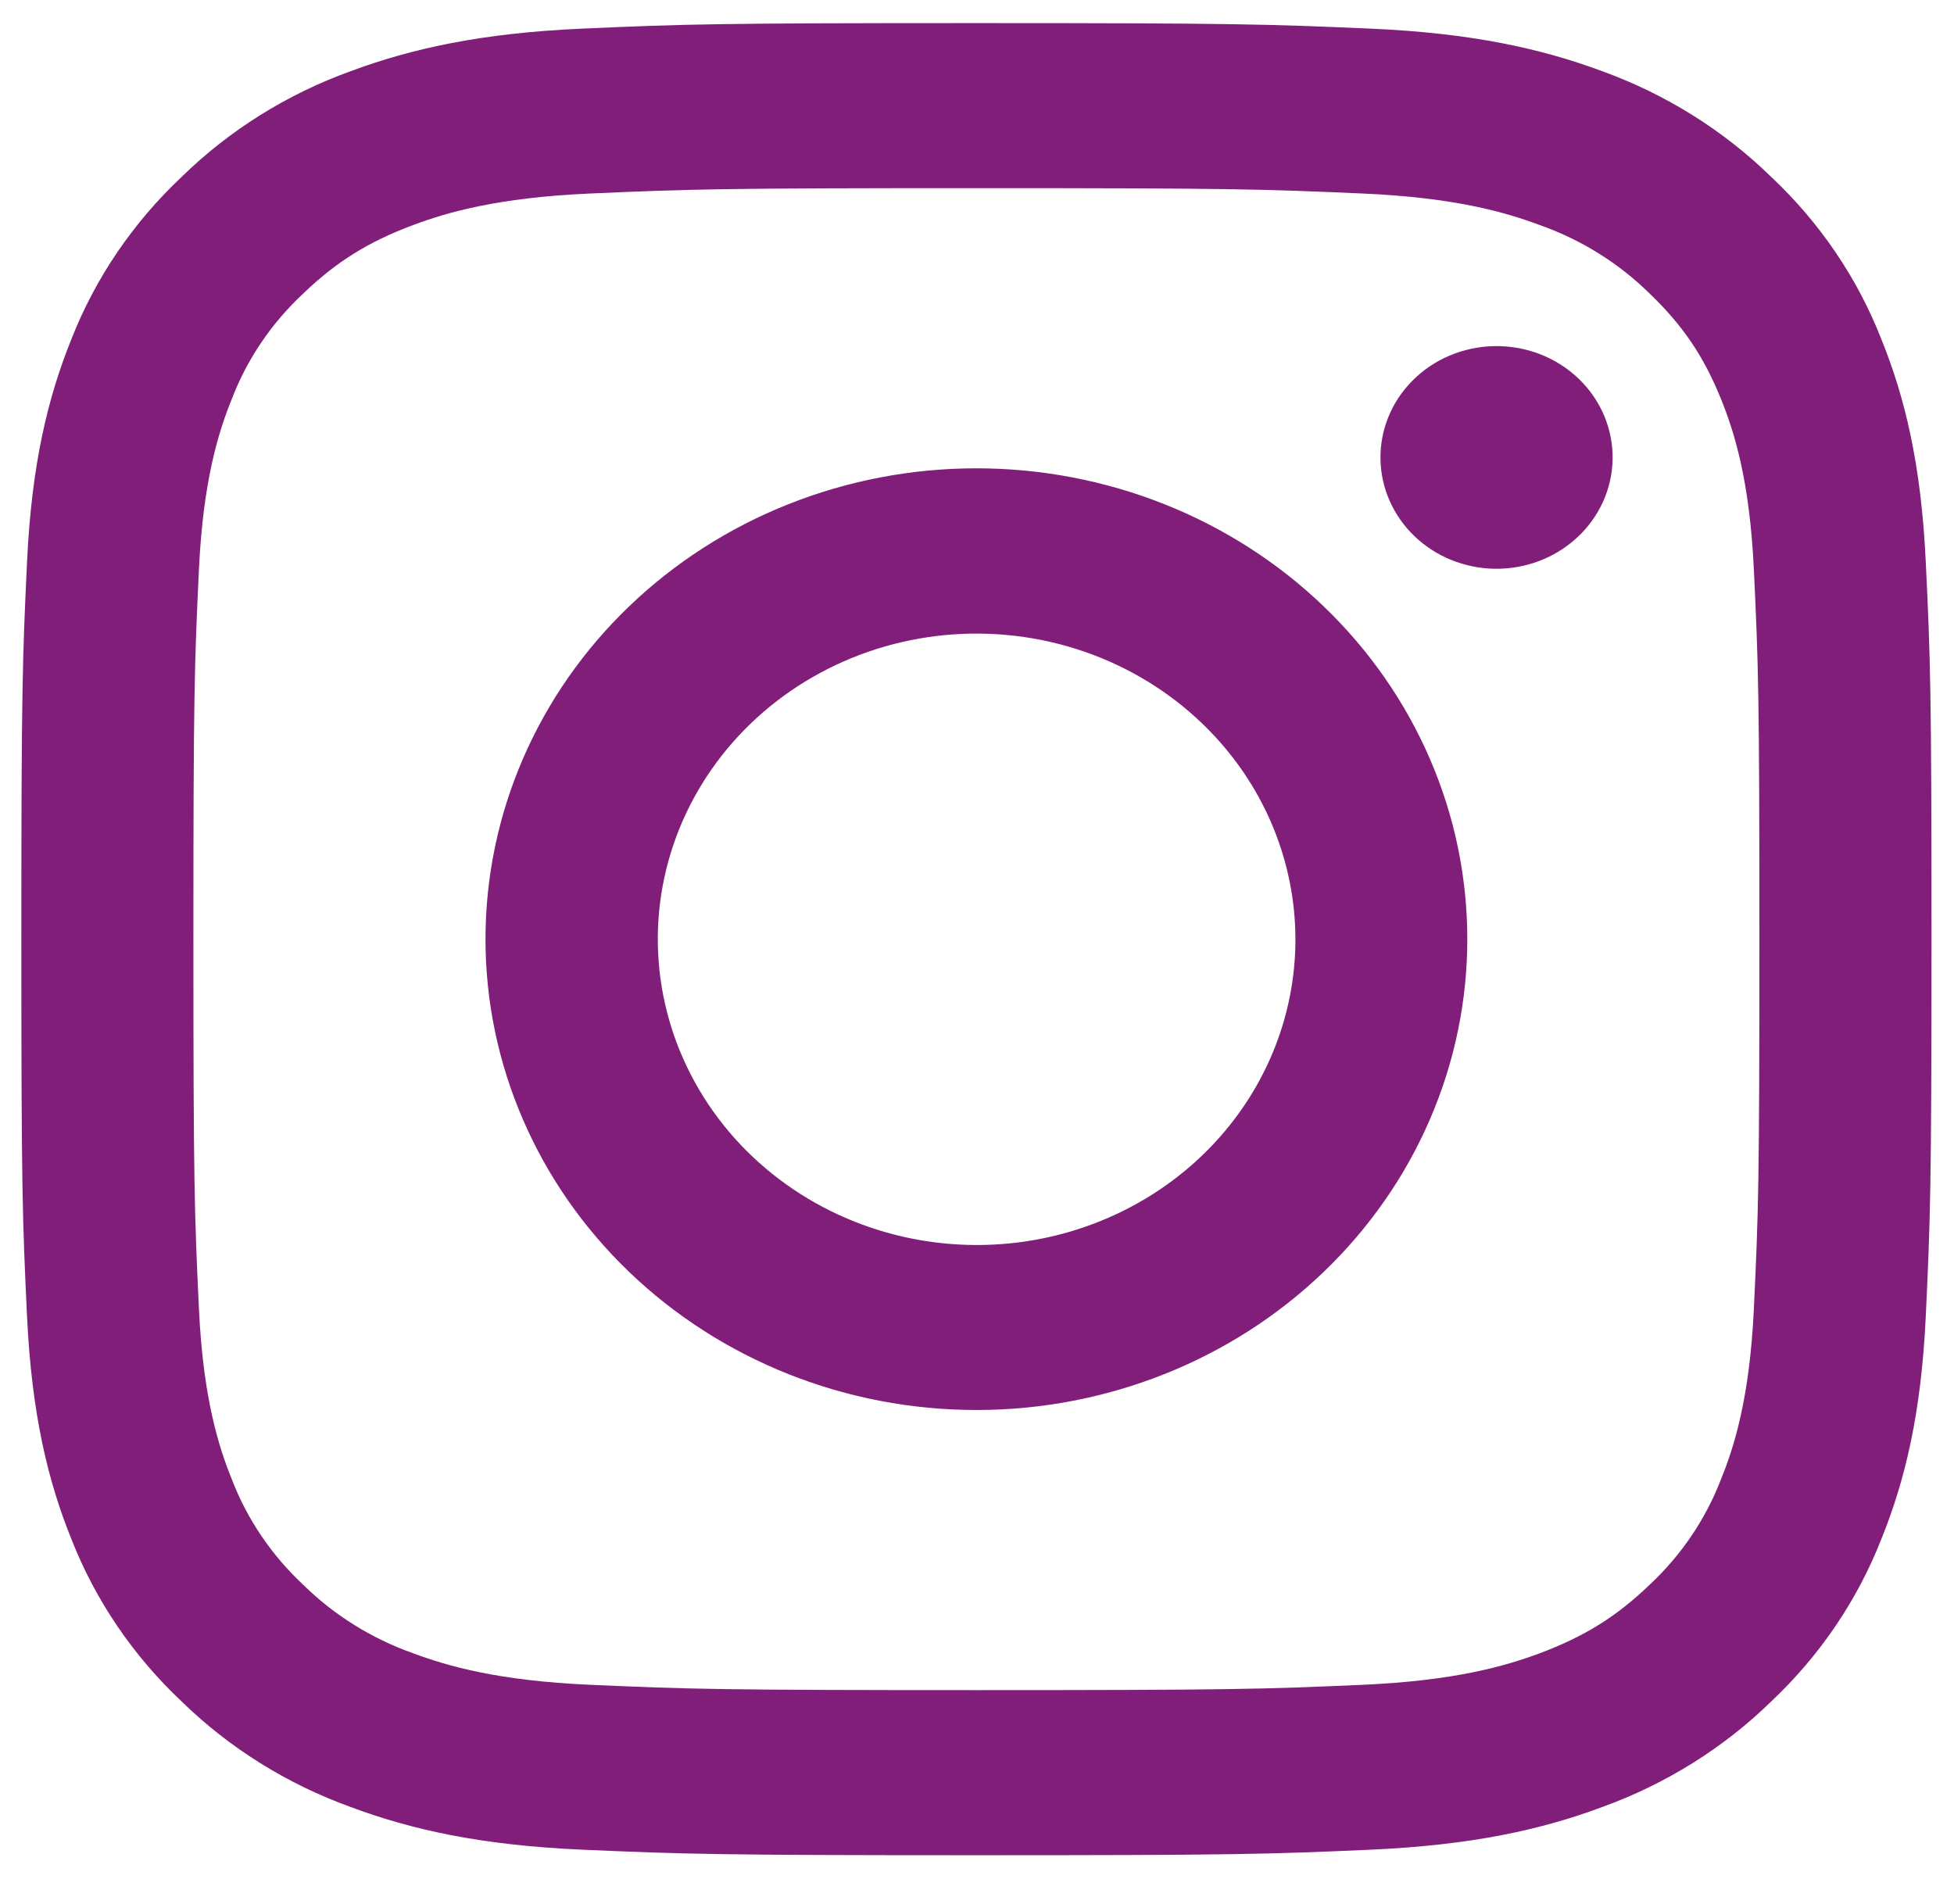 <svg width="39" height="38" viewBox="0 0 39 38" fill="none" xmlns="http://www.w3.org/2000/svg">
<path fill-rule="evenodd" clip-rule="evenodd" d="M11.629 0.571C13.662 0.481 14.31 0.461 19.488 0.461C24.666 0.461 25.314 0.483 27.345 0.571C29.376 0.659 30.763 0.97 31.976 1.42C33.246 1.88 34.398 2.6 35.352 3.531C36.322 4.443 37.071 5.547 37.549 6.767C38.02 7.931 38.343 9.26 38.436 11.205C38.53 13.158 38.551 13.78 38.551 18.744C38.551 23.711 38.528 24.332 38.436 26.282C38.344 28.227 38.02 29.556 37.549 30.72C37.071 31.94 36.321 33.045 35.352 33.959C34.398 34.89 33.246 35.608 31.976 36.067C30.763 36.519 29.376 36.828 27.349 36.918C25.314 37.008 24.666 37.028 19.488 37.028C14.31 37.028 13.662 37.006 11.629 36.918C9.602 36.83 8.215 36.519 7.002 36.067C5.73 35.608 4.578 34.889 3.625 33.959C2.655 33.046 1.905 31.941 1.426 30.721C0.956 29.558 0.634 28.228 0.54 26.284C0.447 24.331 0.426 23.709 0.426 18.744C0.426 13.778 0.448 13.156 0.54 11.208C0.632 9.26 0.956 7.931 1.426 6.767C1.905 5.547 2.656 4.442 3.627 3.529C4.578 2.599 5.729 1.879 7.001 1.42C8.214 0.97 9.6 0.66 11.627 0.571H11.629ZM27.191 3.862C25.181 3.774 24.578 3.755 19.488 3.755C14.399 3.755 13.795 3.774 11.785 3.862C9.926 3.943 8.917 4.241 8.245 4.492C7.356 4.824 6.72 5.218 6.053 5.858C5.42 6.448 4.933 7.166 4.628 7.96C4.367 8.605 4.056 9.573 3.971 11.356C3.88 13.284 3.86 13.863 3.86 18.744C3.86 23.626 3.88 24.204 3.971 26.132C4.056 27.916 4.367 28.883 4.628 29.528C4.933 30.321 5.42 31.041 6.053 31.631C6.668 32.237 7.418 32.704 8.245 32.997C8.917 33.248 9.926 33.545 11.785 33.627C13.795 33.715 14.397 33.733 19.488 33.733C24.58 33.733 25.181 33.715 27.191 33.627C29.051 33.545 30.059 33.248 30.732 32.997C31.62 32.664 32.257 32.271 32.924 31.631C33.556 31.041 34.043 30.321 34.348 29.528C34.61 28.883 34.92 27.916 35.005 26.132C35.097 24.204 35.116 23.626 35.116 18.744C35.116 13.863 35.097 13.284 35.005 11.356C34.92 9.573 34.61 8.605 34.348 7.96C34.002 7.108 33.591 6.498 32.924 5.858C32.308 5.251 31.559 4.784 30.732 4.492C30.059 4.241 29.051 3.943 27.191 3.862ZM17.053 24.381C18.413 24.923 19.927 24.997 21.337 24.588C22.747 24.179 23.965 23.313 24.783 22.139C25.602 20.964 25.97 19.553 25.824 18.148C25.678 16.742 25.028 15.428 23.985 14.431C23.32 13.794 22.516 13.306 21.631 13.002C20.745 12.698 19.801 12.587 18.865 12.675C17.93 12.764 17.026 13.05 16.22 13.514C15.413 13.977 14.724 14.607 14.201 15.357C13.679 16.106 13.336 16.958 13.198 17.85C13.06 18.742 13.13 19.652 13.403 20.515C13.676 21.378 14.145 22.173 14.776 22.841C15.407 23.509 16.185 24.035 17.053 24.381ZM12.56 12.099C13.47 11.226 14.55 10.534 15.739 10.062C16.927 9.59 18.201 9.347 19.488 9.347C20.775 9.347 22.049 9.59 23.238 10.062C24.427 10.534 25.507 11.226 26.416 12.099C27.326 12.972 28.048 14.008 28.54 15.148C29.033 16.288 29.286 17.51 29.286 18.744C29.286 19.978 29.033 21.2 28.54 22.341C28.048 23.481 27.326 24.517 26.416 25.389C24.579 27.152 22.087 28.142 19.488 28.142C16.89 28.142 14.397 27.152 12.56 25.389C10.722 23.627 9.69 21.237 9.69 18.744C9.69 16.252 10.722 13.861 12.56 12.099ZM31.459 10.746C31.685 10.542 31.865 10.297 31.99 10.025C32.115 9.753 32.182 9.459 32.186 9.162C32.191 8.865 32.133 8.57 32.017 8.294C31.9 8.019 31.727 7.768 31.508 7.558C31.289 7.348 31.028 7.182 30.741 7.07C30.453 6.959 30.146 6.903 29.836 6.908C29.526 6.912 29.22 6.976 28.936 7.096C28.652 7.215 28.397 7.388 28.184 7.605C27.77 8.025 27.544 8.584 27.553 9.162C27.562 9.74 27.805 10.292 28.231 10.701C28.657 11.11 29.233 11.343 29.836 11.352C30.438 11.36 31.021 11.143 31.459 10.746Z" fill="#811E79"/>
</svg>
